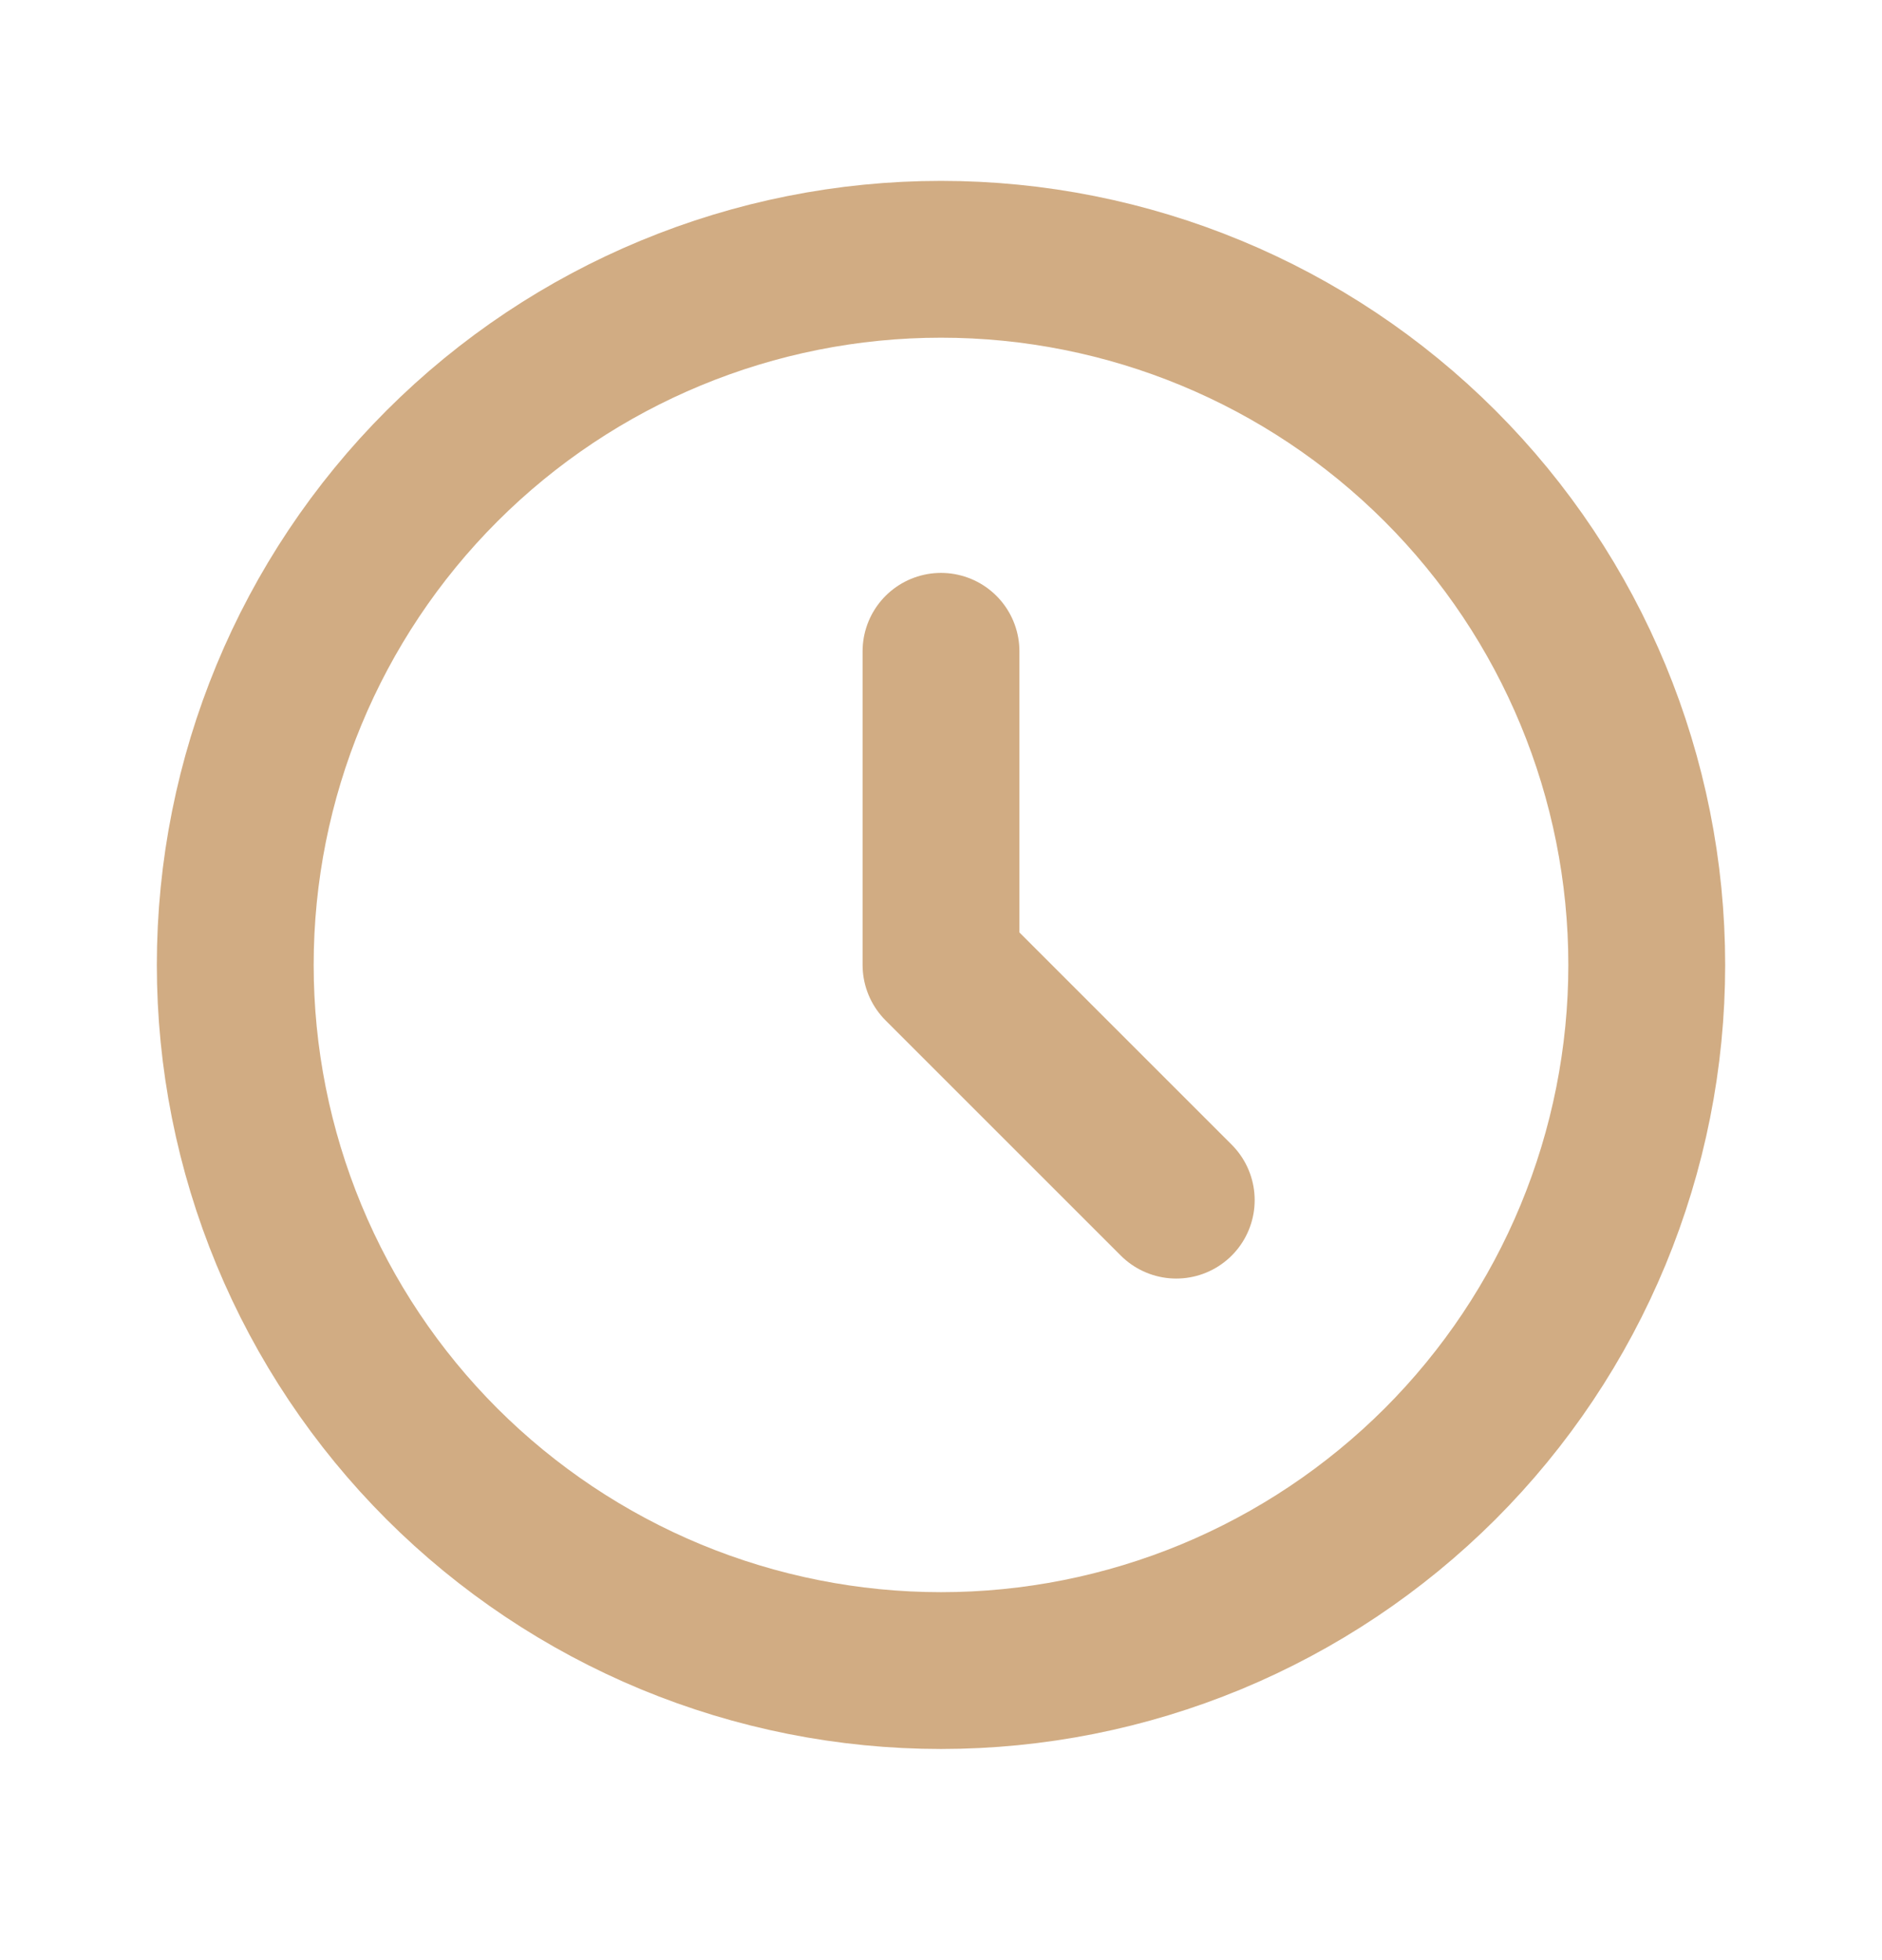 <svg xmlns="http://www.w3.org/2000/svg" width="24" height="25" viewBox="0 0 24 25" fill="none"><path d="M12 8.307V12.307L15 15.307M21 12.307C21 13.489 20.767 14.659 20.315 15.751C19.863 16.843 19.2 17.835 18.364 18.671C17.528 19.506 16.536 20.169 15.444 20.622C14.352 21.074 13.182 21.307 12 21.307C10.818 21.307 9.648 21.074 8.556 20.622C7.464 20.169 6.472 19.506 5.636 18.671C4.8 17.835 4.137 16.843 3.685 15.751C3.233 14.659 3 13.489 3 12.307C3 9.92 3.948 7.631 5.636 5.943C7.324 4.255 9.613 3.307 12 3.307C14.387 3.307 16.676 4.255 18.364 5.943C20.052 7.631 21 9.92 21 12.307Z" stroke="#D1AC83" stroke-width="2" stroke-linecap="round" stroke-linejoin="round"></path></svg>